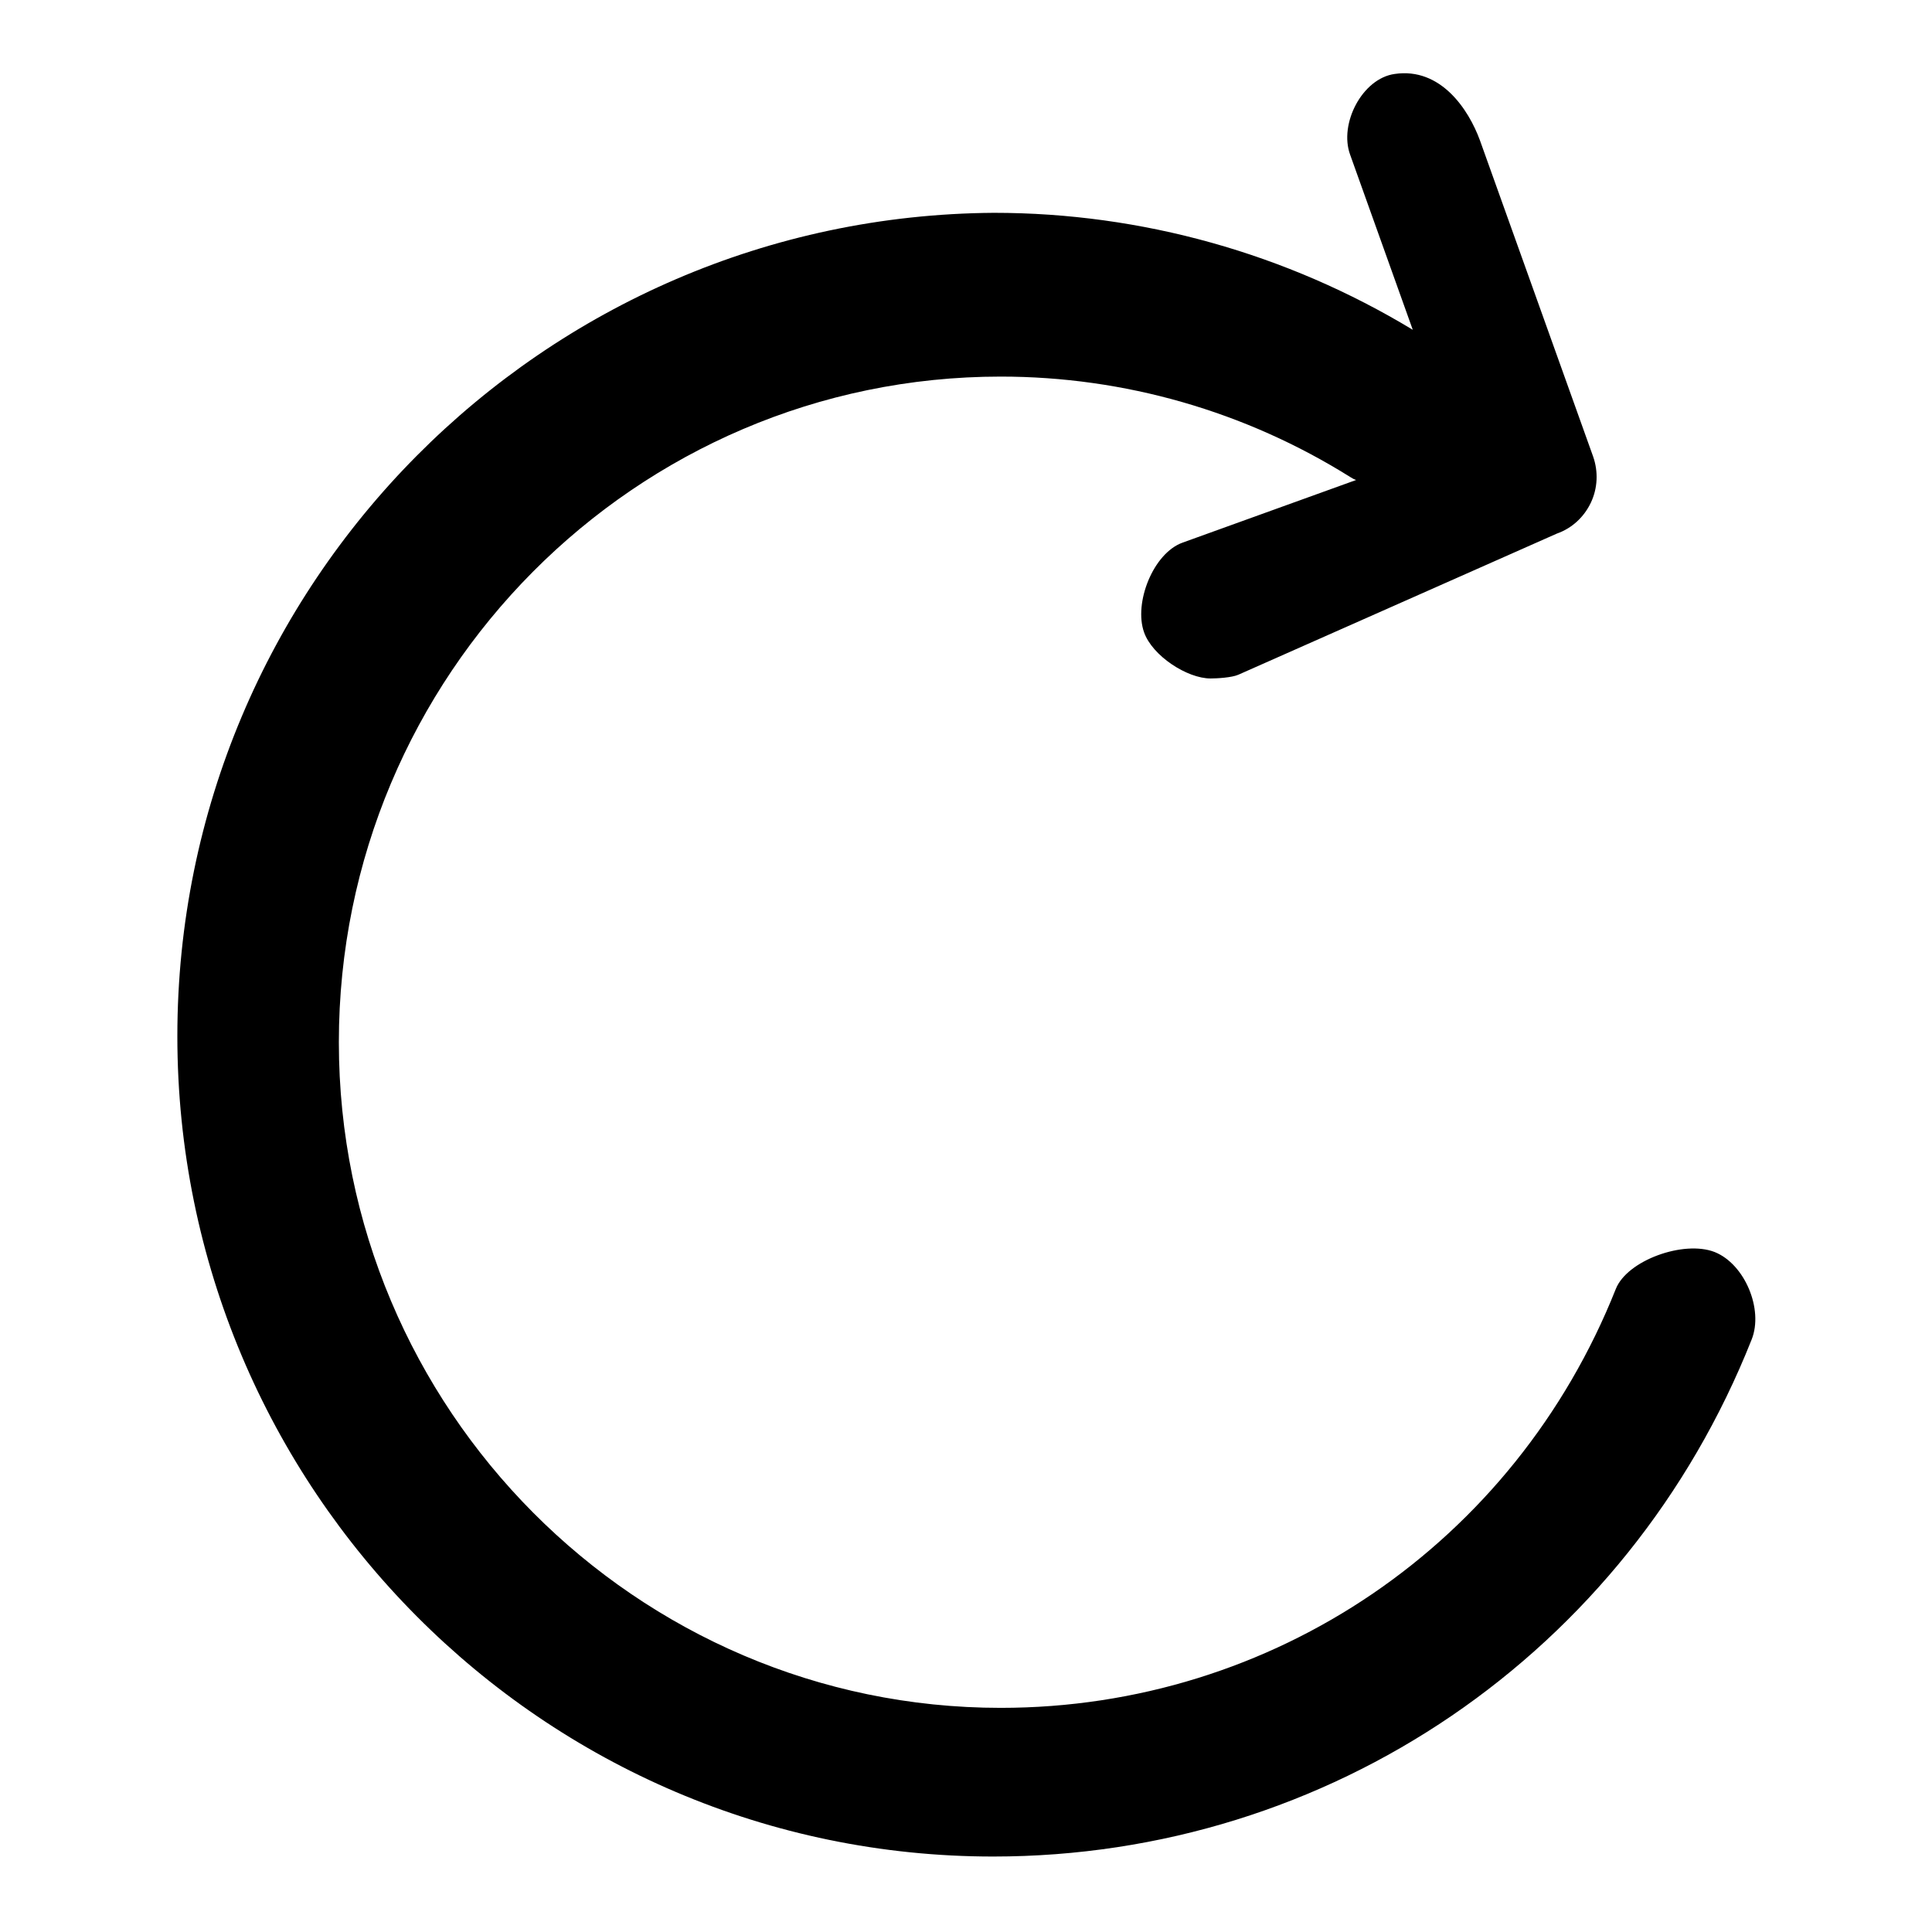 <?xml version="1.0" encoding="utf-8"?>
<!-- Svg Vector Icons : http://www.onlinewebfonts.com/icon -->
<!DOCTYPE svg PUBLIC "-//W3C//DTD SVG 1.1//EN" "http://www.w3.org/Graphics/SVG/1.1/DTD/svg11.dtd">
<svg version="1.1" xmlns="http://www.w3.org/2000/svg" xmlns:xlink="http://www.w3.org/1999/xlink" x="0px" y="0px" viewBox="0 0 256 256" enable-background="new 0 0 256 256" xml:space="preserve">
<g> <path fill="#000000" d="M227.2,165.9c-4.1-1.6-11.6,1.1-13.1,4.9c-13.4,33.7-45.4,55.5-81.5,55.5c-48.3,0-87.7-39.6-87.7-88.2 c0-48.6,39.3-88.2,87.7-88.2c16.4,0,32.4,4.6,46.3,13.3c0.3,0.2,0.5,0.3,0.8,0.4l-23,8.3c-3.9,1.4-6.5,8-5.1,11.9 c1.1,3.1,5.7,6.1,8.8,6.1c0.8,0,2.8-0.1,3.7-0.5l42.2-18.7c2-0.7,3.6-2.2,4.5-4.1c0.9-1.9,1-4.1,0.3-6.1l-15-41.9 c-1.5-4.1-5.2-9.7-11.3-8.8c-4.3,0.6-7.4,6.6-5.9,10.7l8.3,23.2c-16.7-10.1-35.9-15.5-55.5-15.5C72,28.6,23.5,77.3,23.5,137.3 c0,60,48.5,108.7,108.1,108.7c44.5,0,84-26.9,100.5-68.5C233.7,173.5,231.2,167.5,227.2,165.9z"/></g>
</svg>